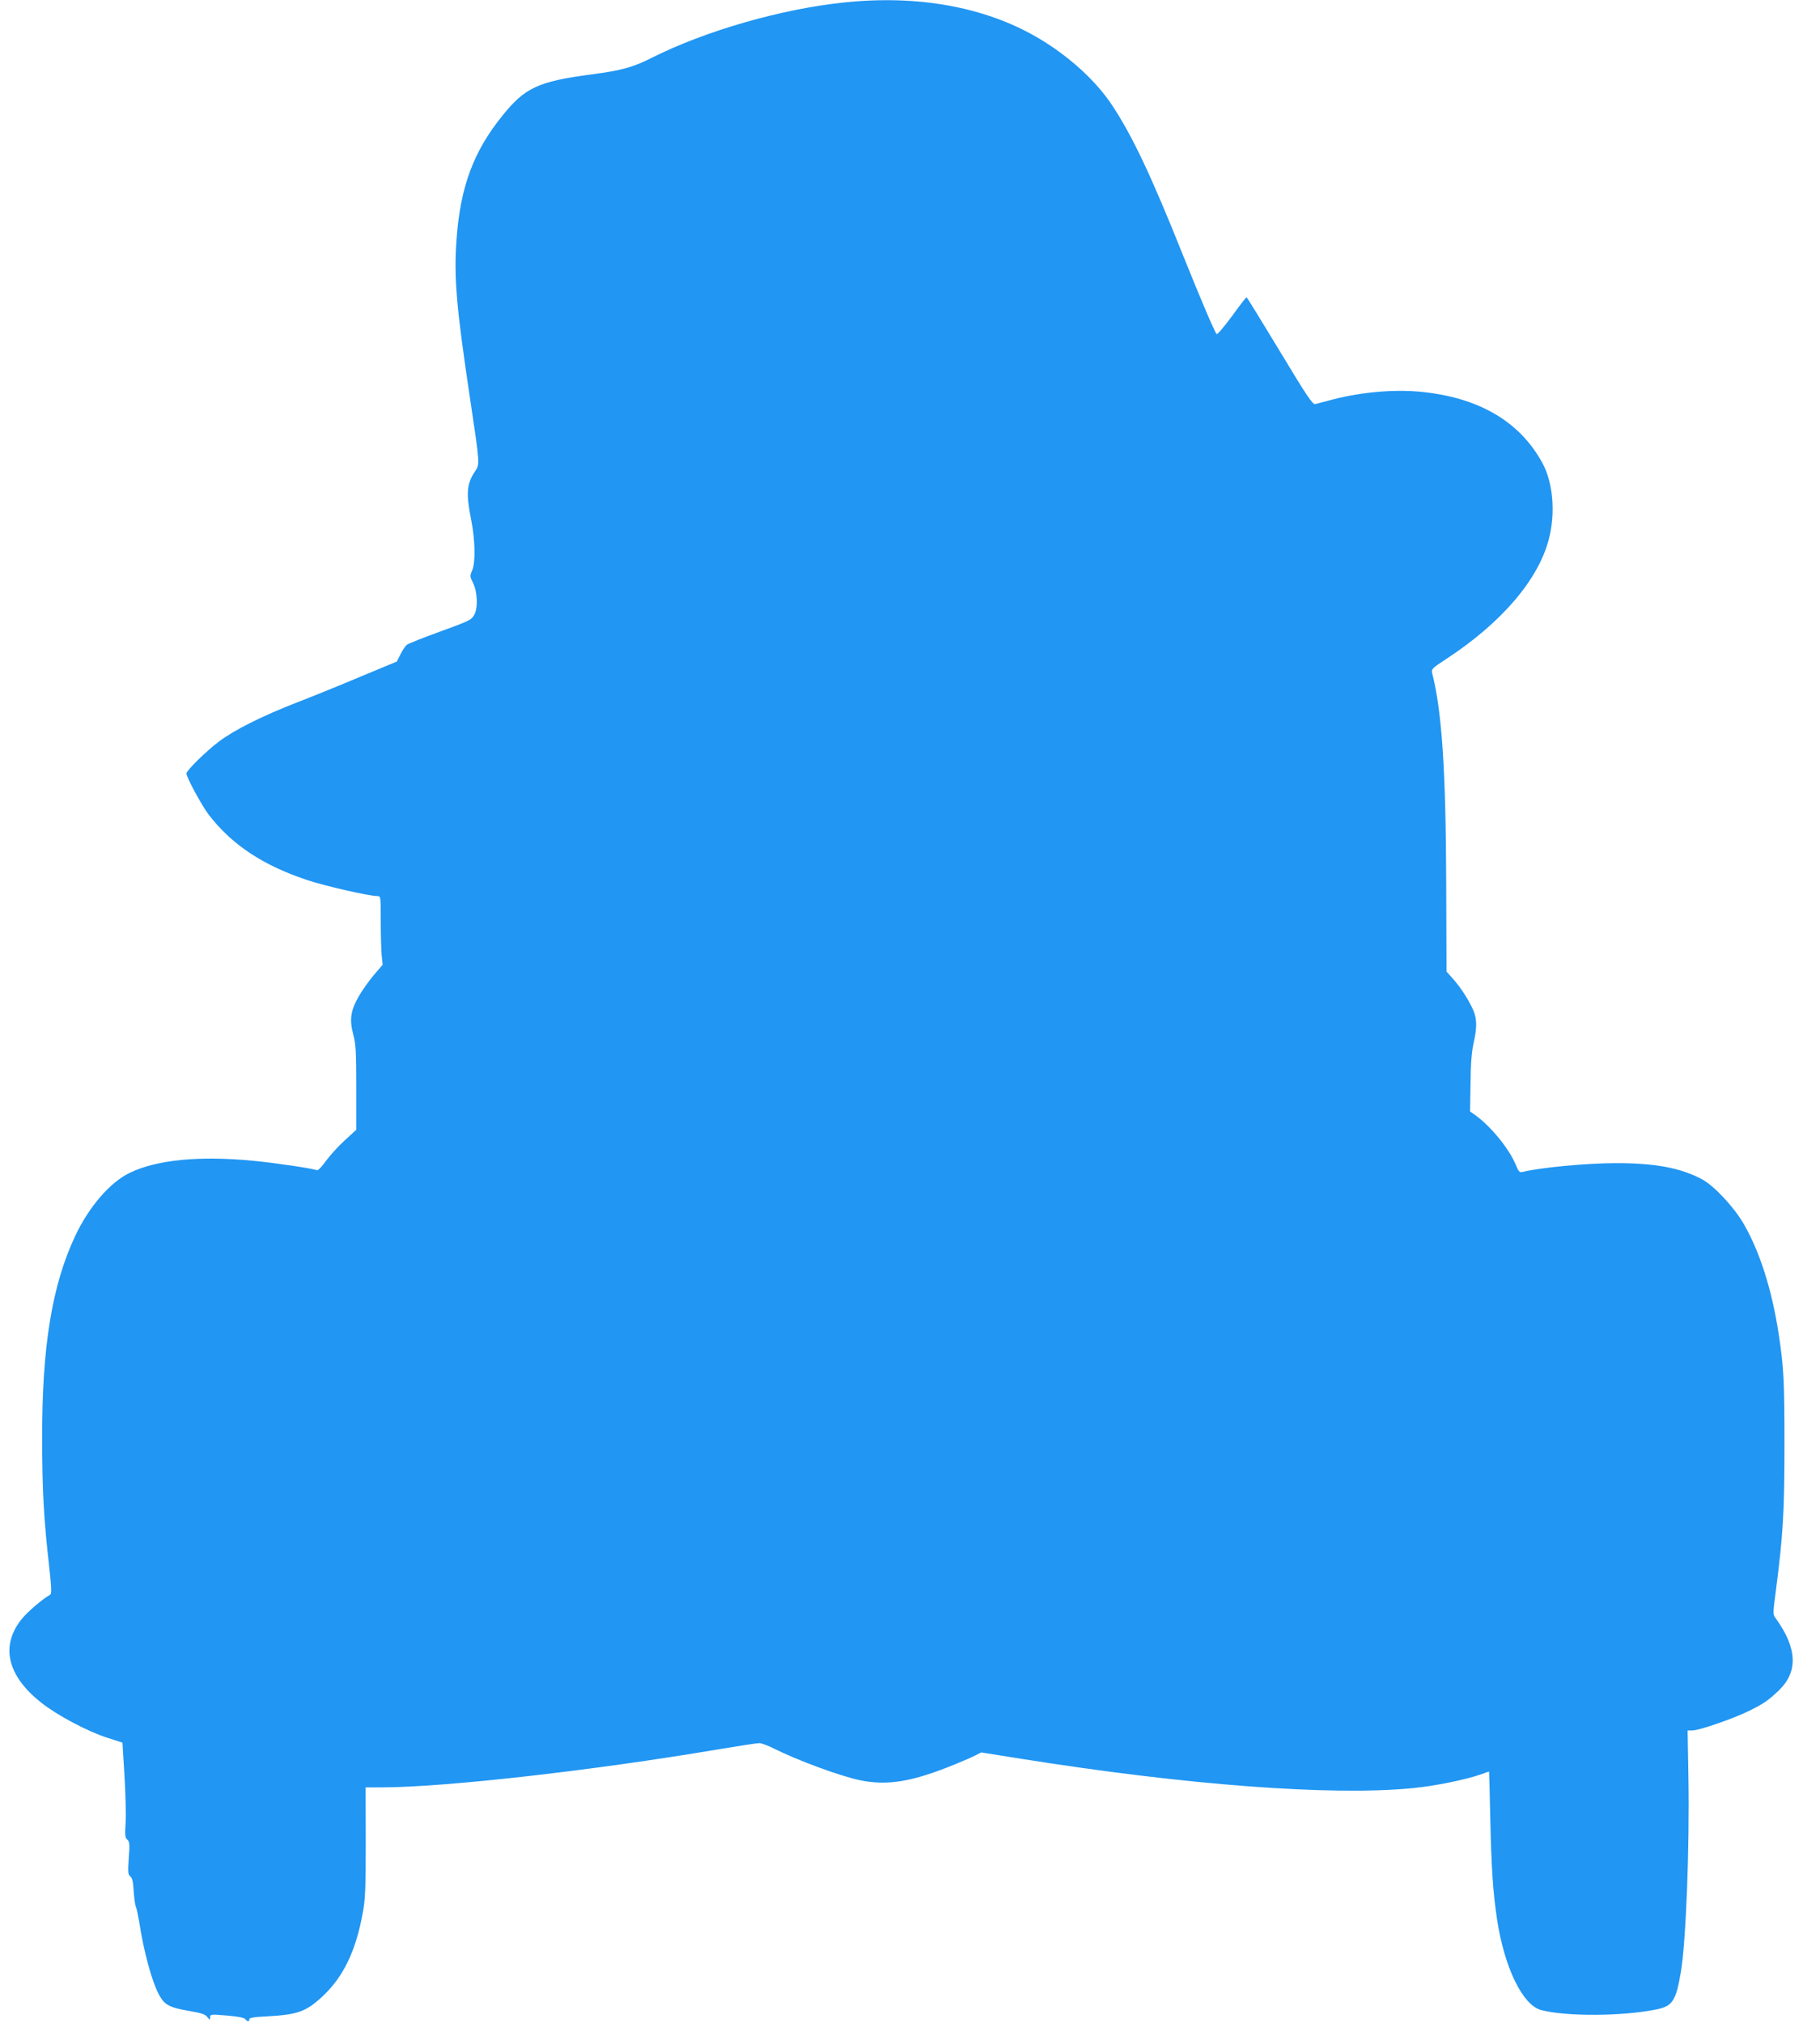 <?xml version="1.0" standalone="no"?>
<!DOCTYPE svg PUBLIC "-//W3C//DTD SVG 20010904//EN"
 "http://www.w3.org/TR/2001/REC-SVG-20010904/DTD/svg10.dtd">
<svg version="1.0" xmlns="http://www.w3.org/2000/svg"
 width="1152pt" height="1280pt" viewBox="0 0 1152 1280"
 preserveAspectRatio="xMidYMid meet">
<g transform="translate(0,1280) scale(0.1,-0.1)"
fill="#2196f3" stroke="none">
<path d="M5340 12784 c-396 -41 -877 -180 -1213 -349 -118 -60 -193 -81 -377
-105 -343 -45 -427 -84 -570 -262 -183 -226 -266 -450 -290 -780 -18 -241 -2
-428 85 -1008 63 -422 63 -417 31 -464 -52 -77 -57 -140 -24 -303 26 -132 29
-273 6 -324 -14 -33 -14 -38 5 -75 29 -57 34 -159 9 -204 -18 -33 -31 -39
-215 -106 -108 -39 -203 -77 -212 -84 -9 -8 -27 -34 -40 -60 l-23 -46 -224
-93 c-122 -52 -308 -127 -411 -167 -218 -85 -393 -172 -492 -247 -78 -58 -205
-183 -205 -201 0 -25 97 -203 141 -261 147 -191 344 -321 624 -414 111 -37
390 -101 443 -101 22 0 22 -1 22 -159 0 -87 3 -185 6 -217 l6 -59 -56 -65
c-30 -36 -74 -97 -96 -136 -51 -90 -59 -146 -34 -240 16 -59 19 -107 19 -336
l0 -267 -73 -67 c-40 -36 -93 -95 -118 -129 -25 -35 -50 -62 -57 -60 -32 12
-268 47 -406 60 -341 33 -611 6 -781 -77 -124 -60 -258 -215 -345 -401 -146
-311 -210 -702 -208 -1282 0 -321 10 -507 44 -805 16 -146 17 -175 5 -182 -50
-28 -145 -110 -182 -157 -132 -169 -87 -356 127 -525 101 -80 293 -182 418
-222 l96 -31 13 -209 c7 -115 10 -250 7 -300 -5 -77 -3 -93 11 -105 14 -12 16
-27 9 -117 -6 -90 -4 -105 10 -116 12 -8 18 -34 21 -91 3 -44 9 -89 14 -100 5
-11 14 -54 21 -95 29 -192 82 -383 127 -465 34 -62 66 -79 192 -100 74 -13 99
-21 112 -38 17 -21 18 -21 18 -2 0 19 4 20 108 11 71 -6 110 -14 115 -23 10
-16 28 -17 25 -1 -2 10 28 15 114 19 194 11 246 30 351 128 130 122 209 284
253 526 16 85 19 151 19 447 l-1 348 106 0 c398 1 1330 106 2123 240 131 22
249 40 263 40 13 0 55 -15 92 -34 152 -76 418 -174 546 -201 175 -36 334 -9
606 103 47 19 102 43 123 54 l38 19 252 -40 c1049 -167 1965 -236 2478 -186
144 14 335 53 438 89 24 9 44 16 46 16 1 0 5 -134 8 -297 7 -315 17 -462 42
-633 46 -308 162 -548 280 -579 160 -42 513 -40 730 4 102 21 123 54 154 235
33 193 56 798 48 1238 l-5 292 29 0 c44 0 261 75 362 125 94 47 118 64 185
127 124 118 119 267 -17 456 -20 27 -20 28 -1 172 46 352 55 500 55 930 0 400
-4 485 -36 695 -43 285 -121 528 -225 706 -64 107 -185 236 -261 277 -136 72
-294 102 -544 102 -182 0 -474 -27 -594 -56 -16 -4 -24 4 -39 42 -43 105 -160
248 -261 320 l-30 21 3 177 c1 124 7 200 19 254 25 109 22 166 -12 232 -34 68
-78 132 -124 183 l-35 39 -2 547 c-2 724 -27 1100 -89 1342 -6 25 0 31 92 91
349 229 582 502 647 758 43 166 26 357 -41 480 -144 264 -403 415 -771 451
-179 17 -397 -4 -587 -57 -33 -9 -69 -18 -80 -21 -17 -3 -52 49 -225 336 -113
187 -207 340 -210 340 -3 0 -45 -54 -93 -121 -49 -66 -92 -117 -96 -112 -14
15 -104 228 -211 494 -203 508 -322 759 -450 953 -105 159 -280 317 -476 431
-332 193 -758 270 -1224 220z"/>
</g>
</svg>
